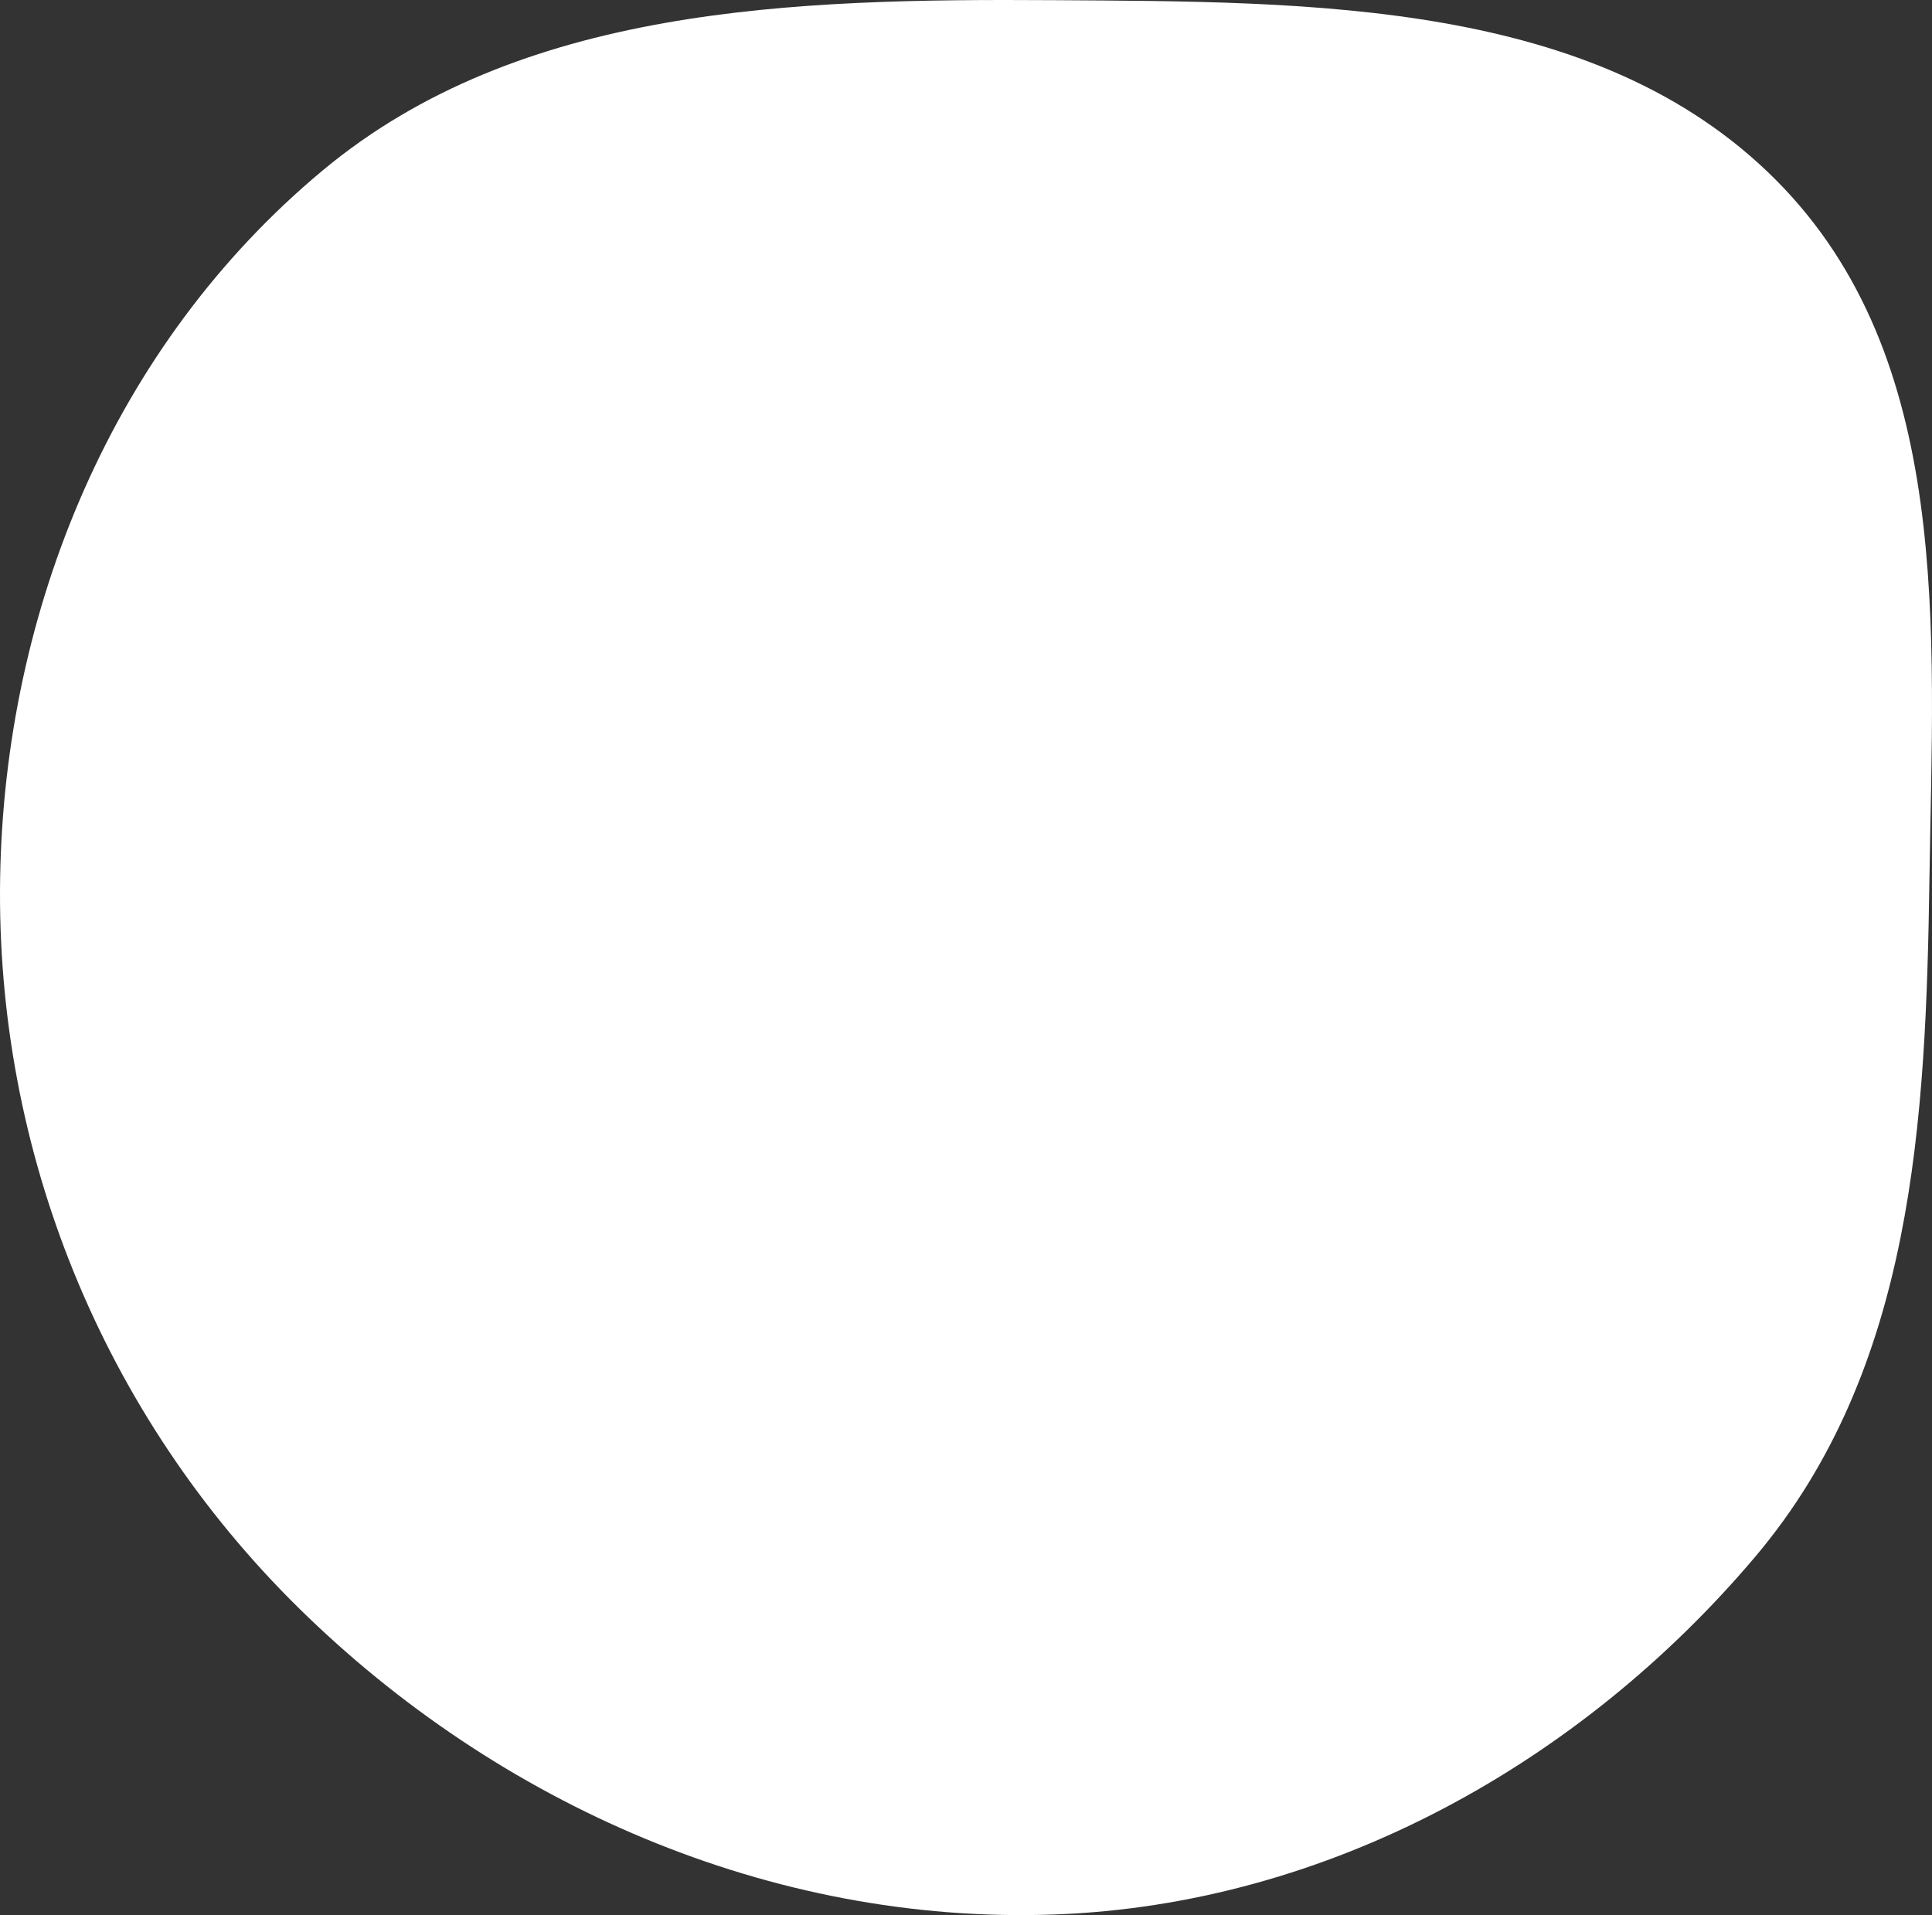 <?xml version="1.0" encoding="UTF-8"?> <svg xmlns="http://www.w3.org/2000/svg" width="1372" height="1360" viewBox="0 0 1372 1360" fill="none"><rect x="0" y="0" width="1372" height="1360" fill="#333333" stroke="none"/> <path fill-rule="evenodd" clip-rule="evenodd" d="M748.439 0.119C931.852 1.287 1133.71 0.01 1261.05 127.696C1387.15 254.127 1372.79 447.886 1370.19 623.54C1367.65 795.556 1359.11 972.165 1246.58 1105.38C1123.09 1251.57 943.472 1352.66 748.439 1359.58C547.124 1366.73 353.576 1281.05 212.323 1142.12C72.225 1004.32 -3.067 816.782 0.096 623.54C3.209 433.305 79.994 245.286 229.033 121.126C369.311 4.265 563.31 -1.059 748.439 0.119Z" fill="white"></path> </svg> 